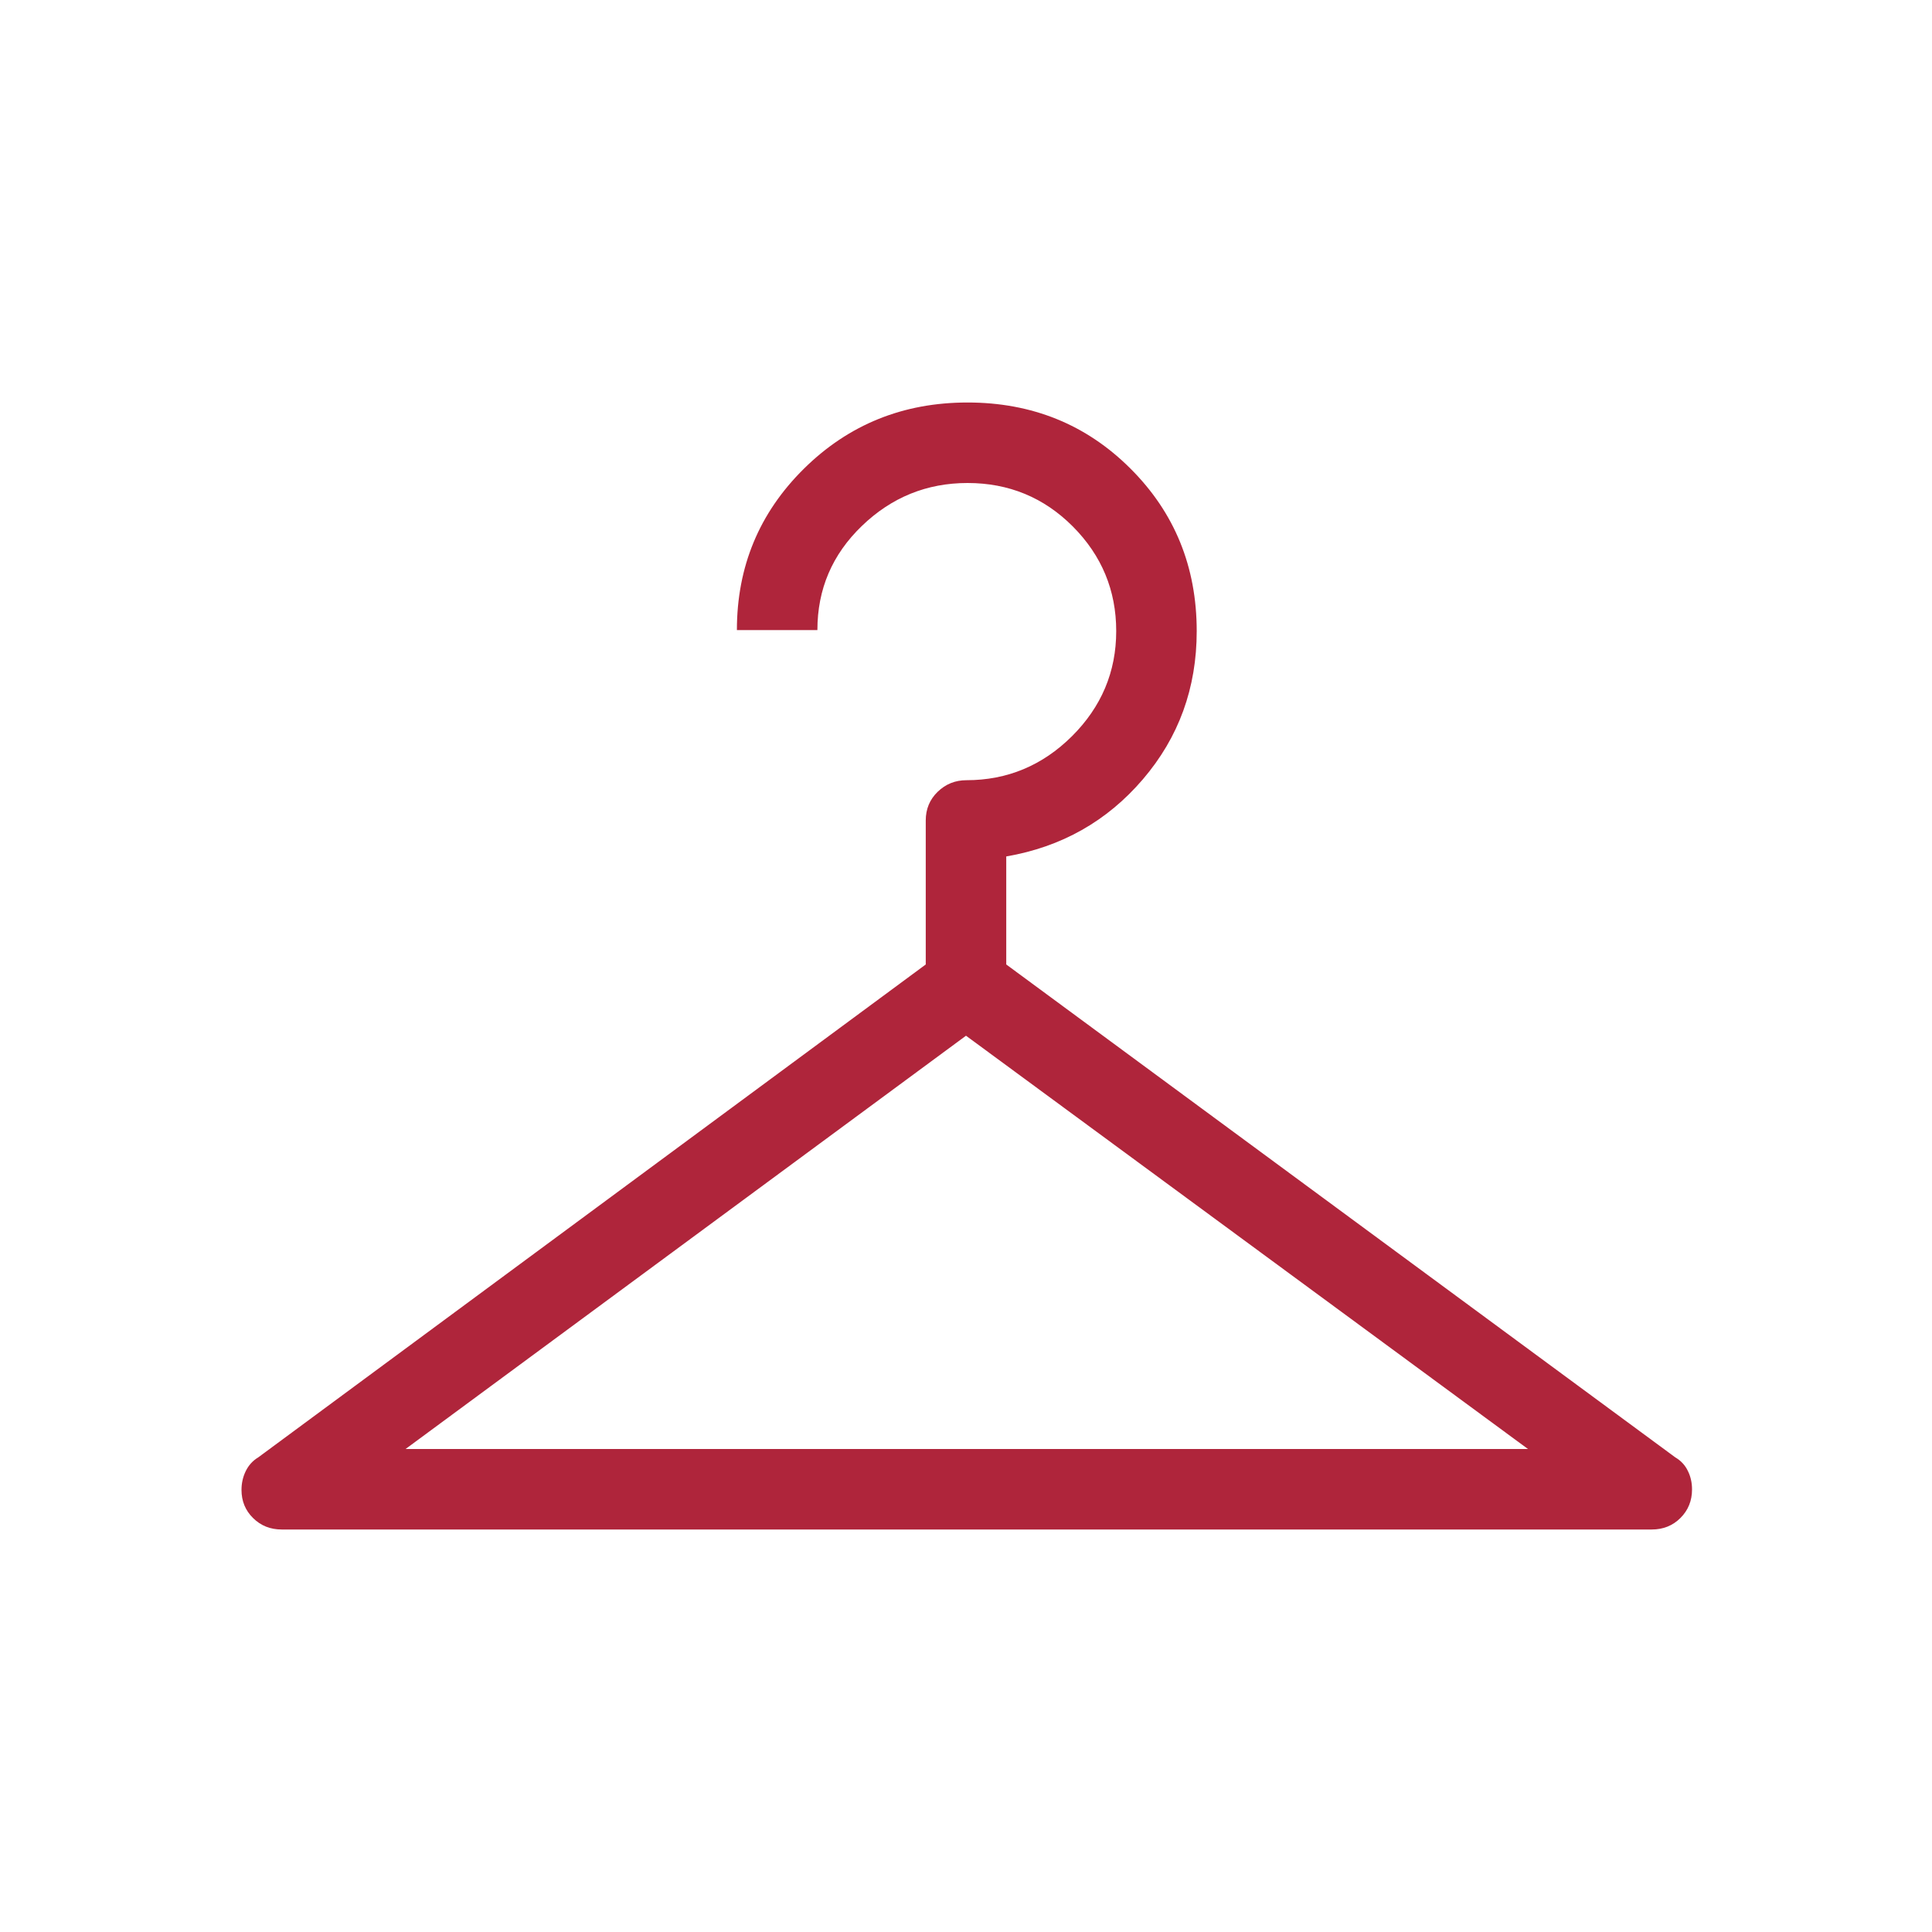 <?xml version="1.0" encoding="UTF-8"?> <svg xmlns="http://www.w3.org/2000/svg" width="24" height="24" viewBox="0 0 24 24" fill="none"><path d="M3.5 19C3.358 19 3.24 18.953 3.144 18.858C3.048 18.764 3 18.647 3 18.508C3 18.426 3.017 18.348 3.052 18.276C3.087 18.204 3.138 18.146 3.208 18.104L11.5 11.981V10.192C11.5 10.051 11.549 9.932 11.648 9.836C11.747 9.74 11.866 9.692 12.006 9.692C12.512 9.692 12.949 9.51 13.316 9.146C13.682 8.781 13.866 8.346 13.866 7.84C13.866 7.334 13.686 6.901 13.327 6.54C12.968 6.18 12.532 6 12.019 6C11.513 6 11.075 6.178 10.707 6.533C10.338 6.888 10.154 7.319 10.154 7.827H9.154C9.154 7.04 9.431 6.372 9.986 5.823C10.542 5.274 11.219 5 12.019 5C12.819 5 13.494 5.273 14.042 5.82C14.591 6.367 14.866 7.04 14.866 7.84C14.866 8.547 14.643 9.16 14.197 9.681C13.752 10.201 13.186 10.521 12.5 10.639V11.981L20.811 18.104C20.881 18.145 20.933 18.201 20.967 18.272C21.002 18.342 21.019 18.419 21.019 18.502C21.019 18.643 20.971 18.761 20.875 18.857C20.78 18.952 20.661 19 20.519 19H3.5ZM5.038 18H18.981L12 12.866L5.038 18Z" fill="#AF253B"></path></svg> 